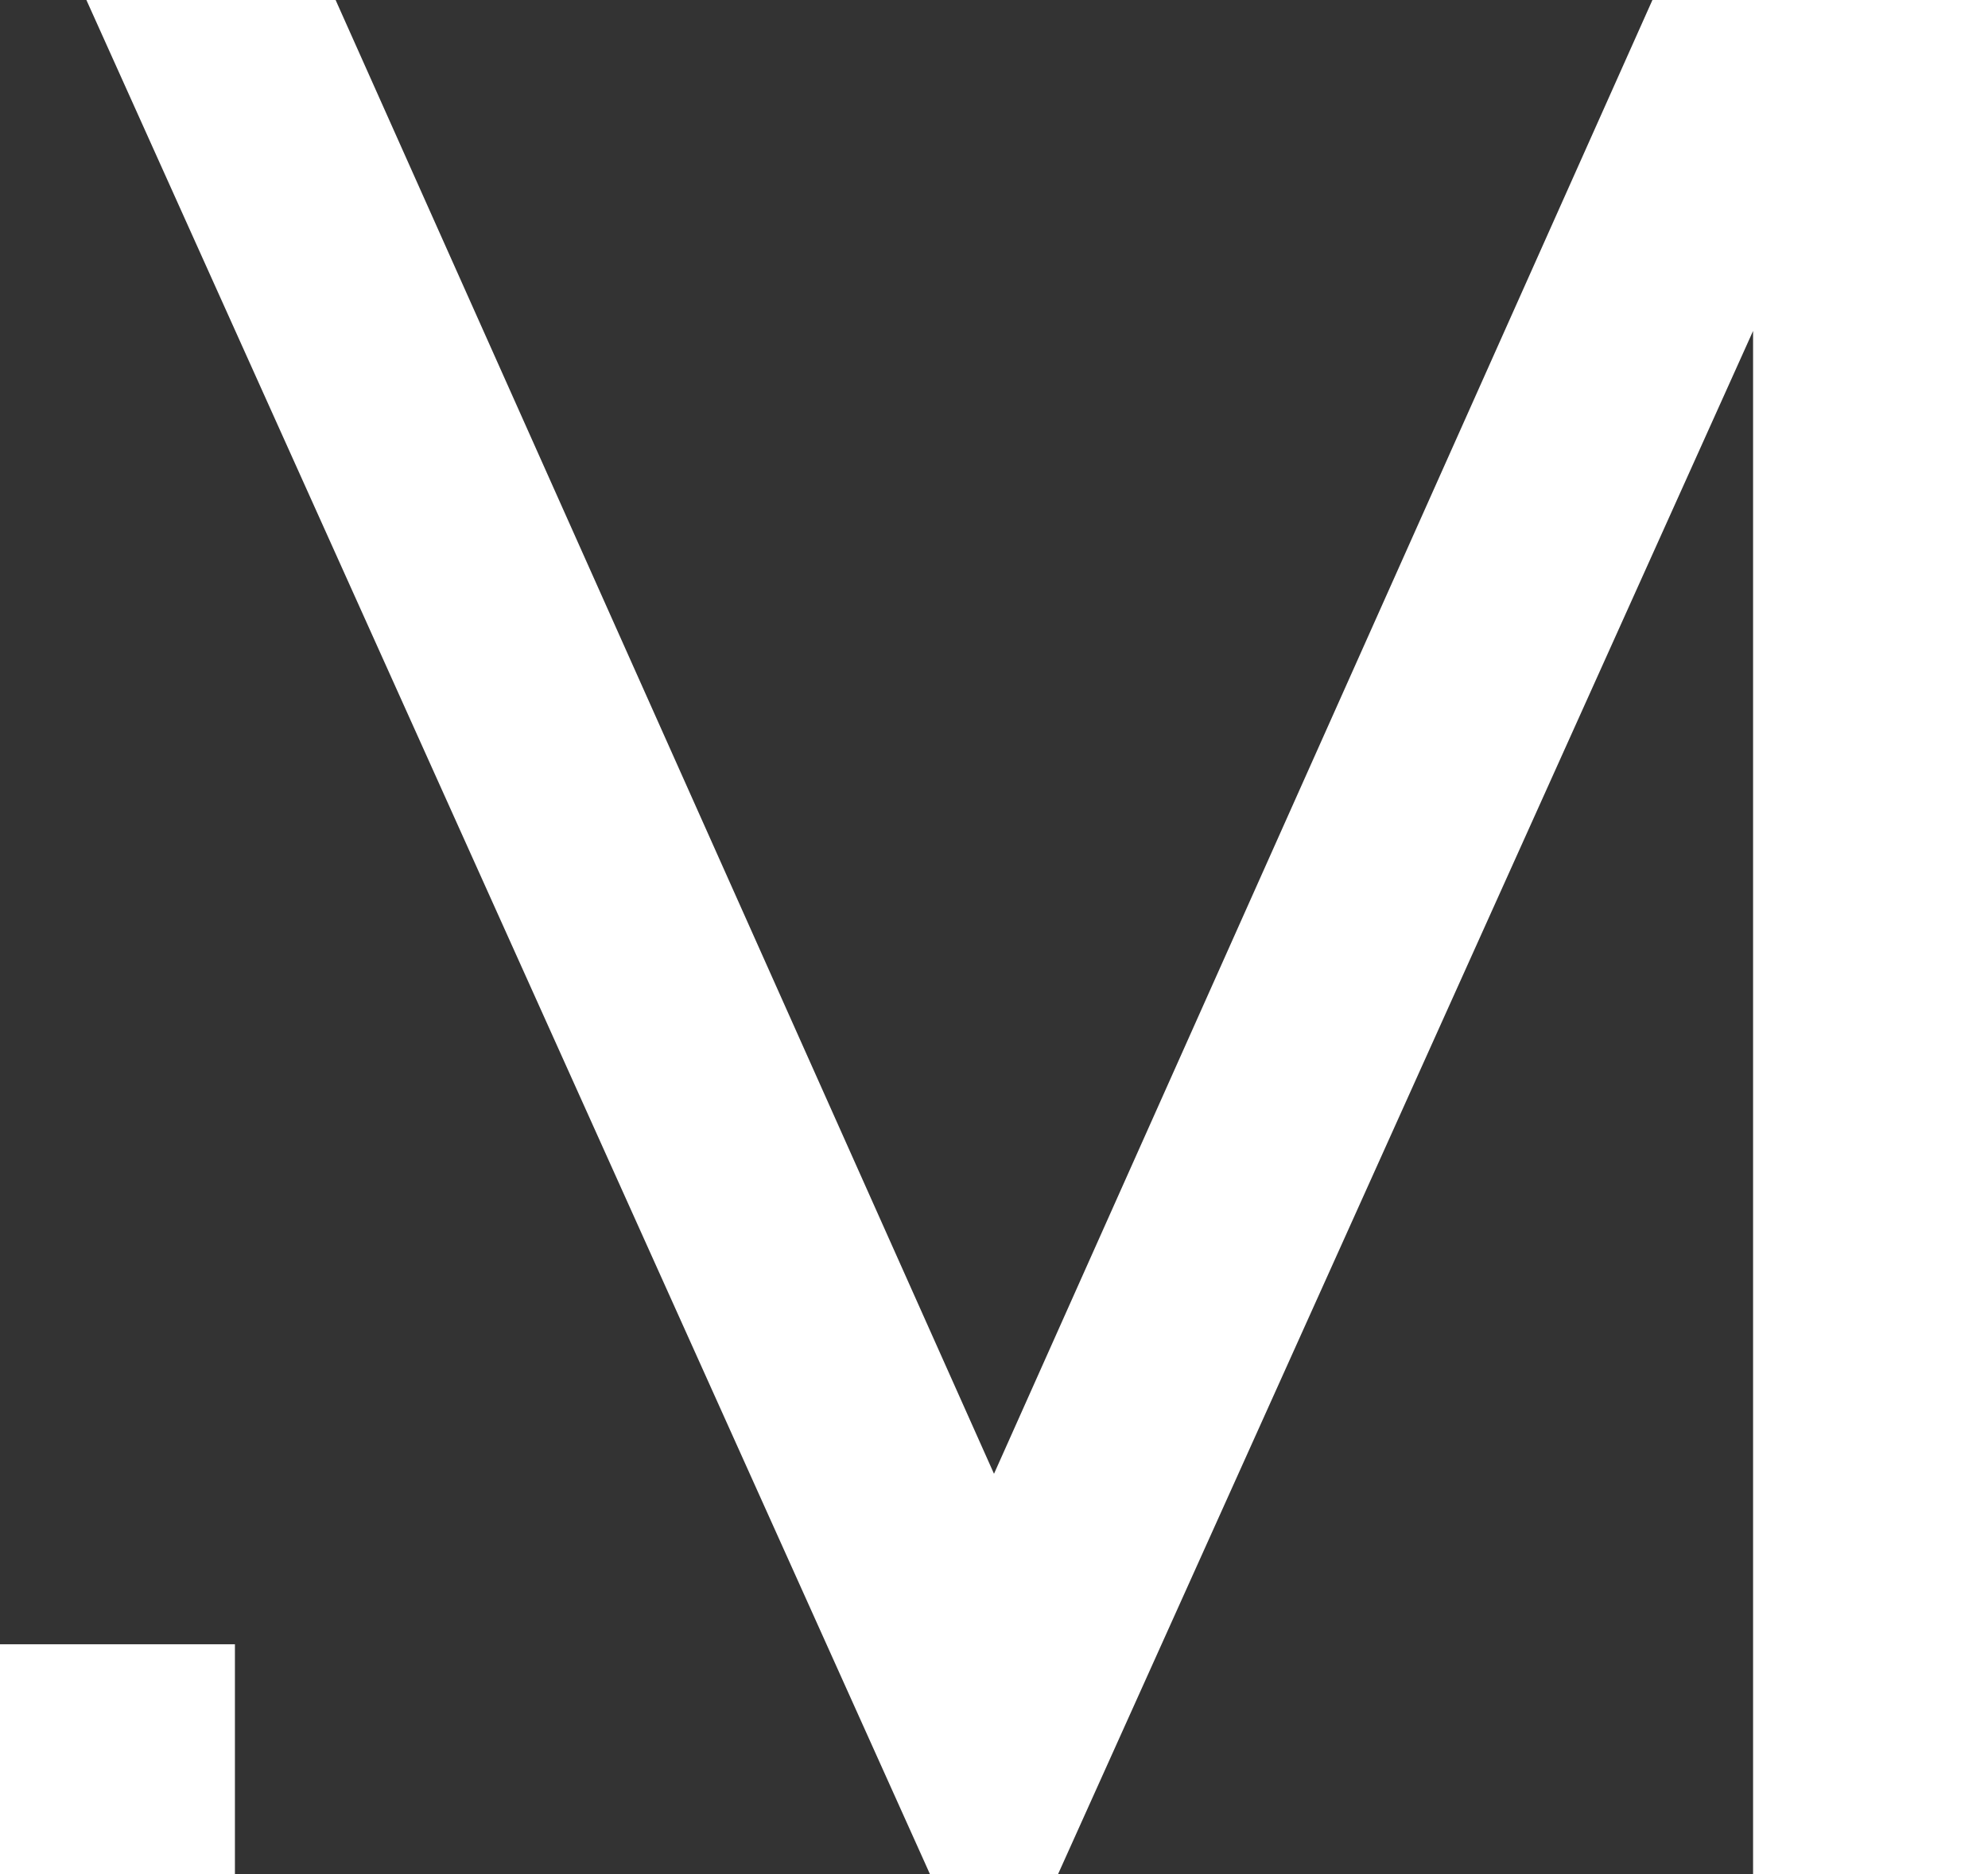 <svg xmlns="http://www.w3.org/2000/svg" fill="none" viewBox="0 0 35 33" height="33" width="35">
<rect x="0" y="0" width="35" height="33" fill="#333333" stroke="none"/>
<path fill="white" d="M35 0V33H30.864V5.827L18.628 33H16.372L16.295 32.828L1.521 0H5.909L5.947 0.086L17.5 25.951L29.092 0H35ZM0 33H4.136V28.953H0V33Z"></path>
</svg>
